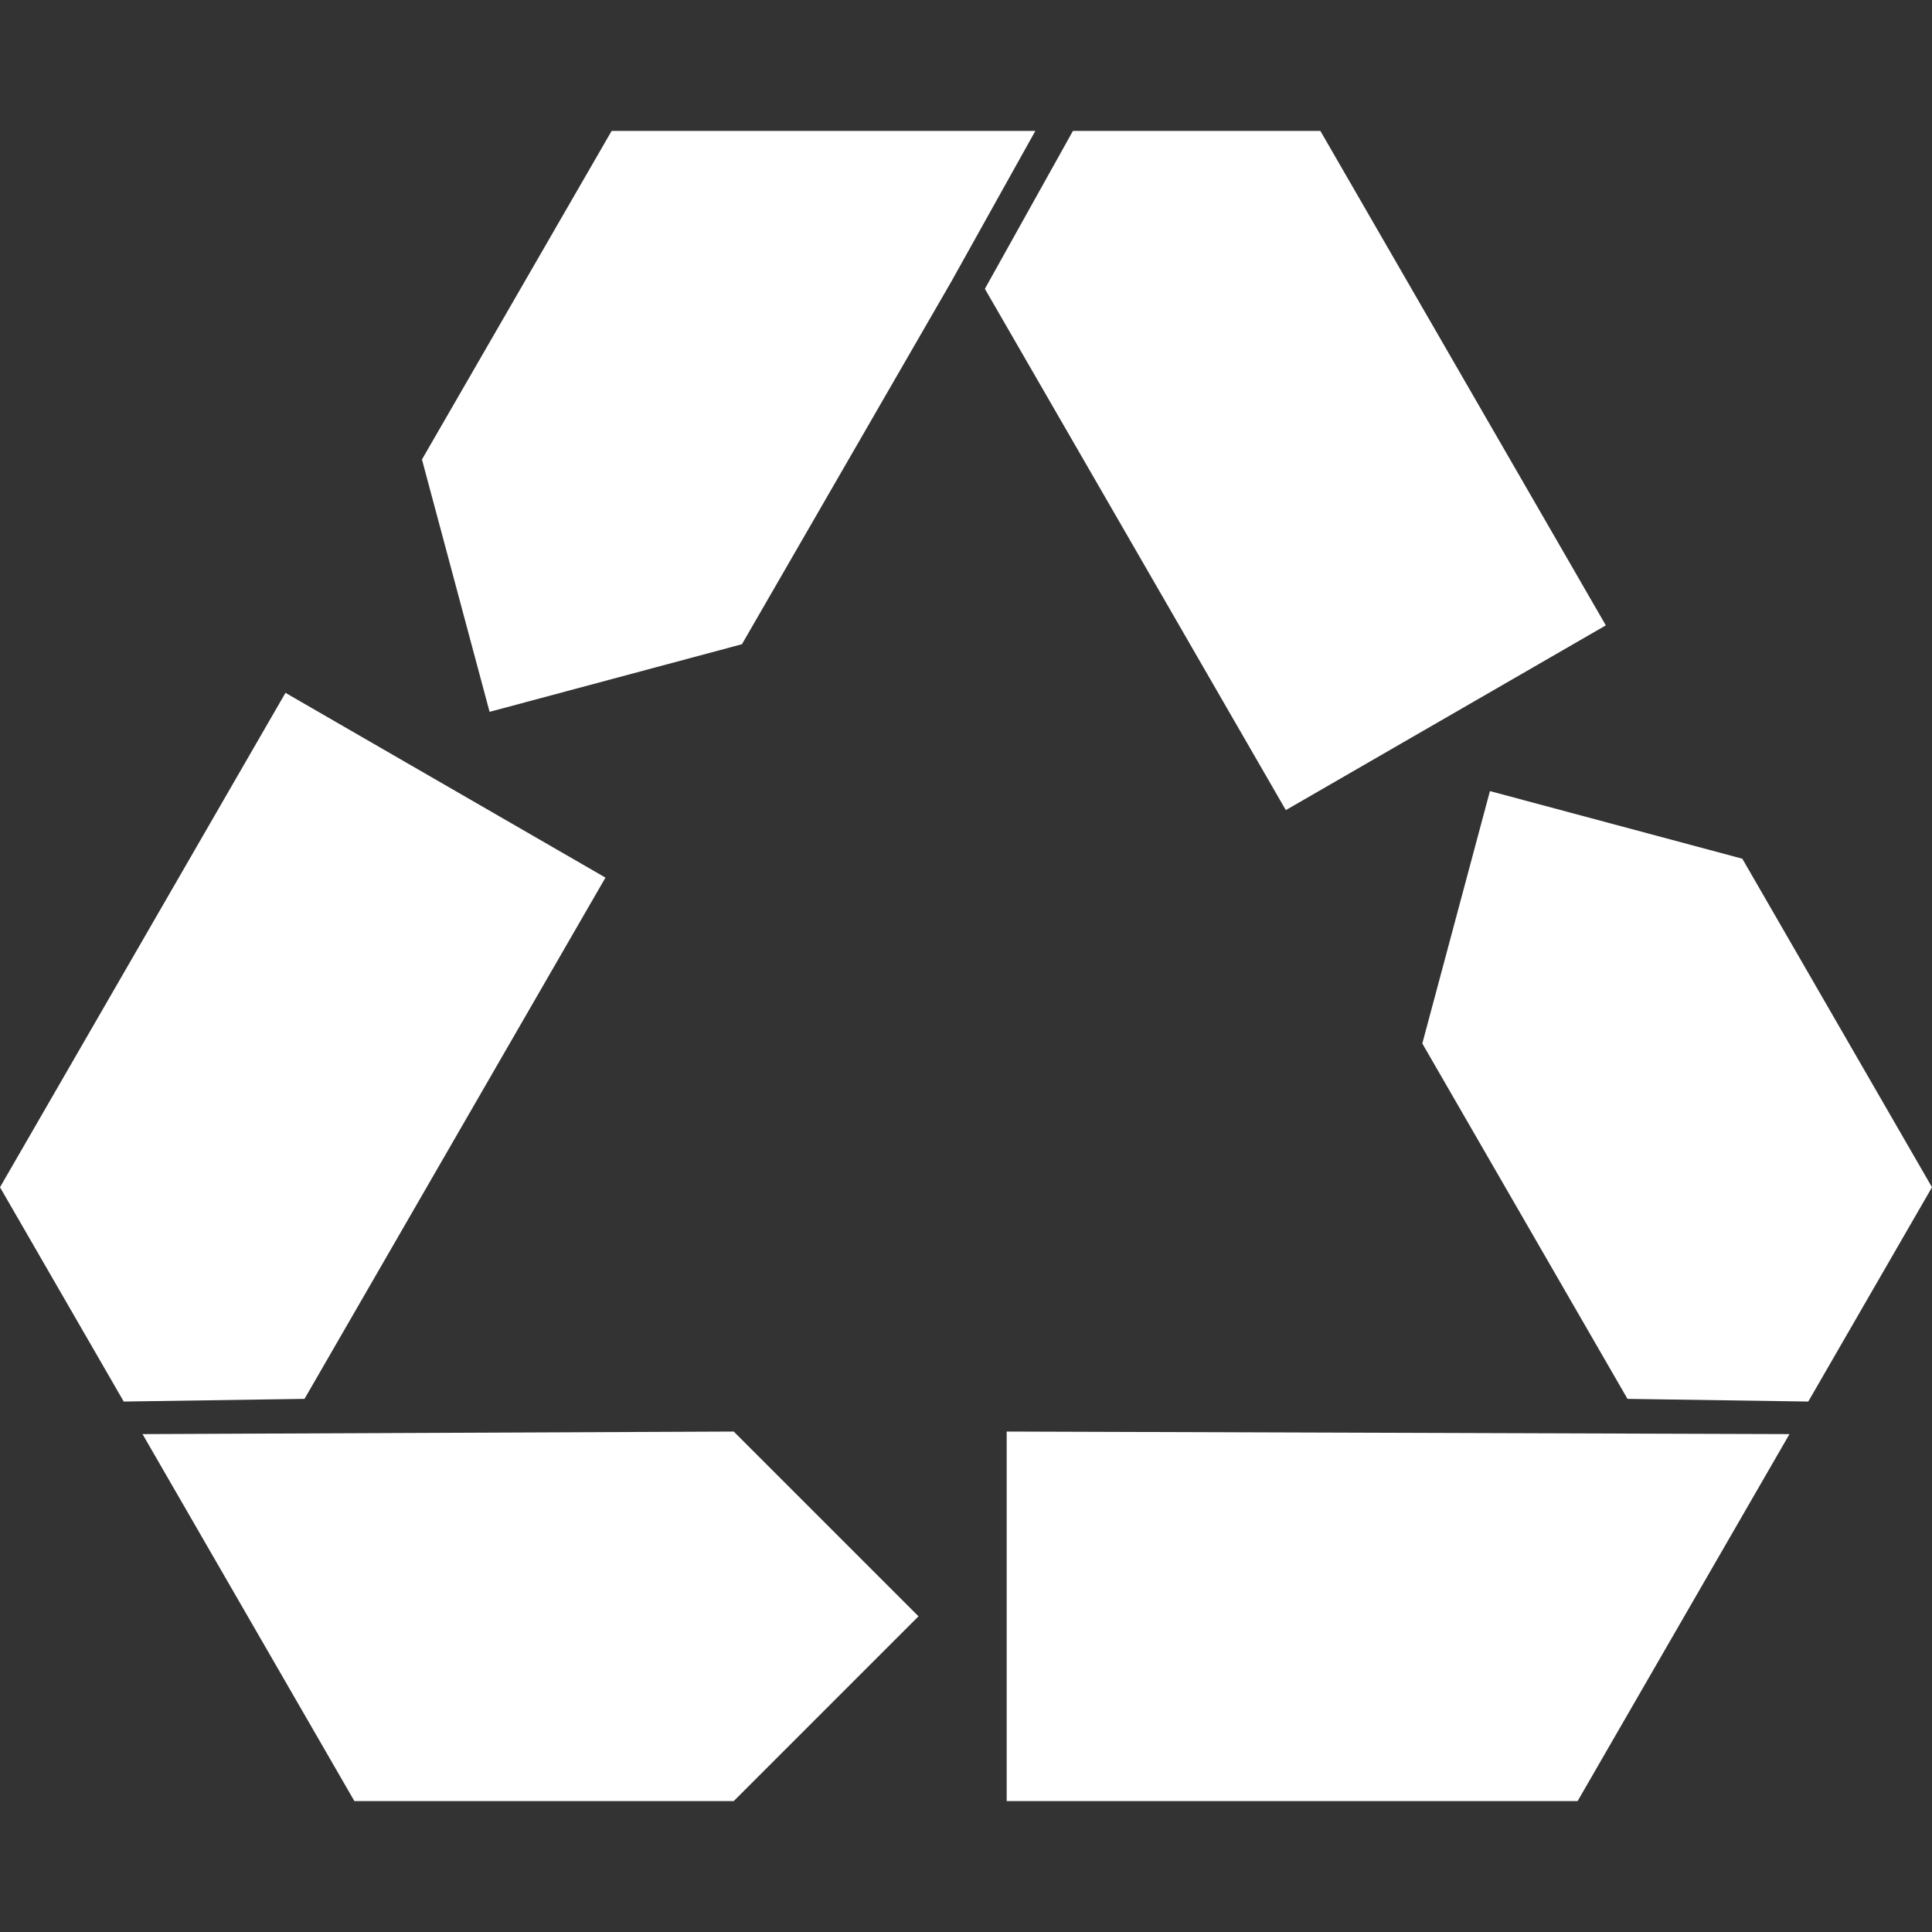 <svg version="1.0" preserveAspectRatio="xMidYMid meet" height="500" viewBox="0 0 375 375" zoomAndPan="magnify" width="500" xmlns:xlink="http://www.w3.org/1999/xlink" xmlns="http://www.w3.org/2000/svg"><rect x="0" y="0" width="375" height="375" fill="#333333" stroke="none"/><defs><clipPath id="06e3c80cb7"><path clip-rule="nonzero" d="M 81 25.312 L 312 25.312 L 312 158 L 81 158 Z M 81 25.312"></path></clipPath></defs><g clip-path="url(#06e3c80cb7)"><path fill-rule="nonzero" fill-opacity="1" d="M 184.727 54.52 L 144.012 125.043 L 95.027 138.168 L 81.902 89.184 L 118.715 25.414 L 200.957 25.414 Z M 208.254 25.414 L 256.285 25.414 L 311.691 121.383 L 249.578 157.242 L 191.164 56.062 Z M 208.254 25.414" fill="#ffffff"></path></g><path fill-rule="nonzero" fill-opacity="1" d="M 0 230.445 L 55.41 134.48 L 117.52 170.344 L 59.105 271.52 L 24.016 272.039 Z M 142.418 349.586 L 68.785 349.586 L 27.664 278.359 L 142.418 277.863 L 178.281 313.723 Z M 142.418 349.586" fill="#ffffff"></path><path fill-rule="nonzero" fill-opacity="1" d="M 306.215 349.586 L 195.398 349.586 L 195.398 277.863 L 347.336 278.359 Z M 350.984 272.039 L 315.895 271.52 L 276.07 202.539 L 289.195 153.551 L 338.184 166.676 L 375 230.445 Z M 350.984 272.039" fill="#ffffff"></path></svg>